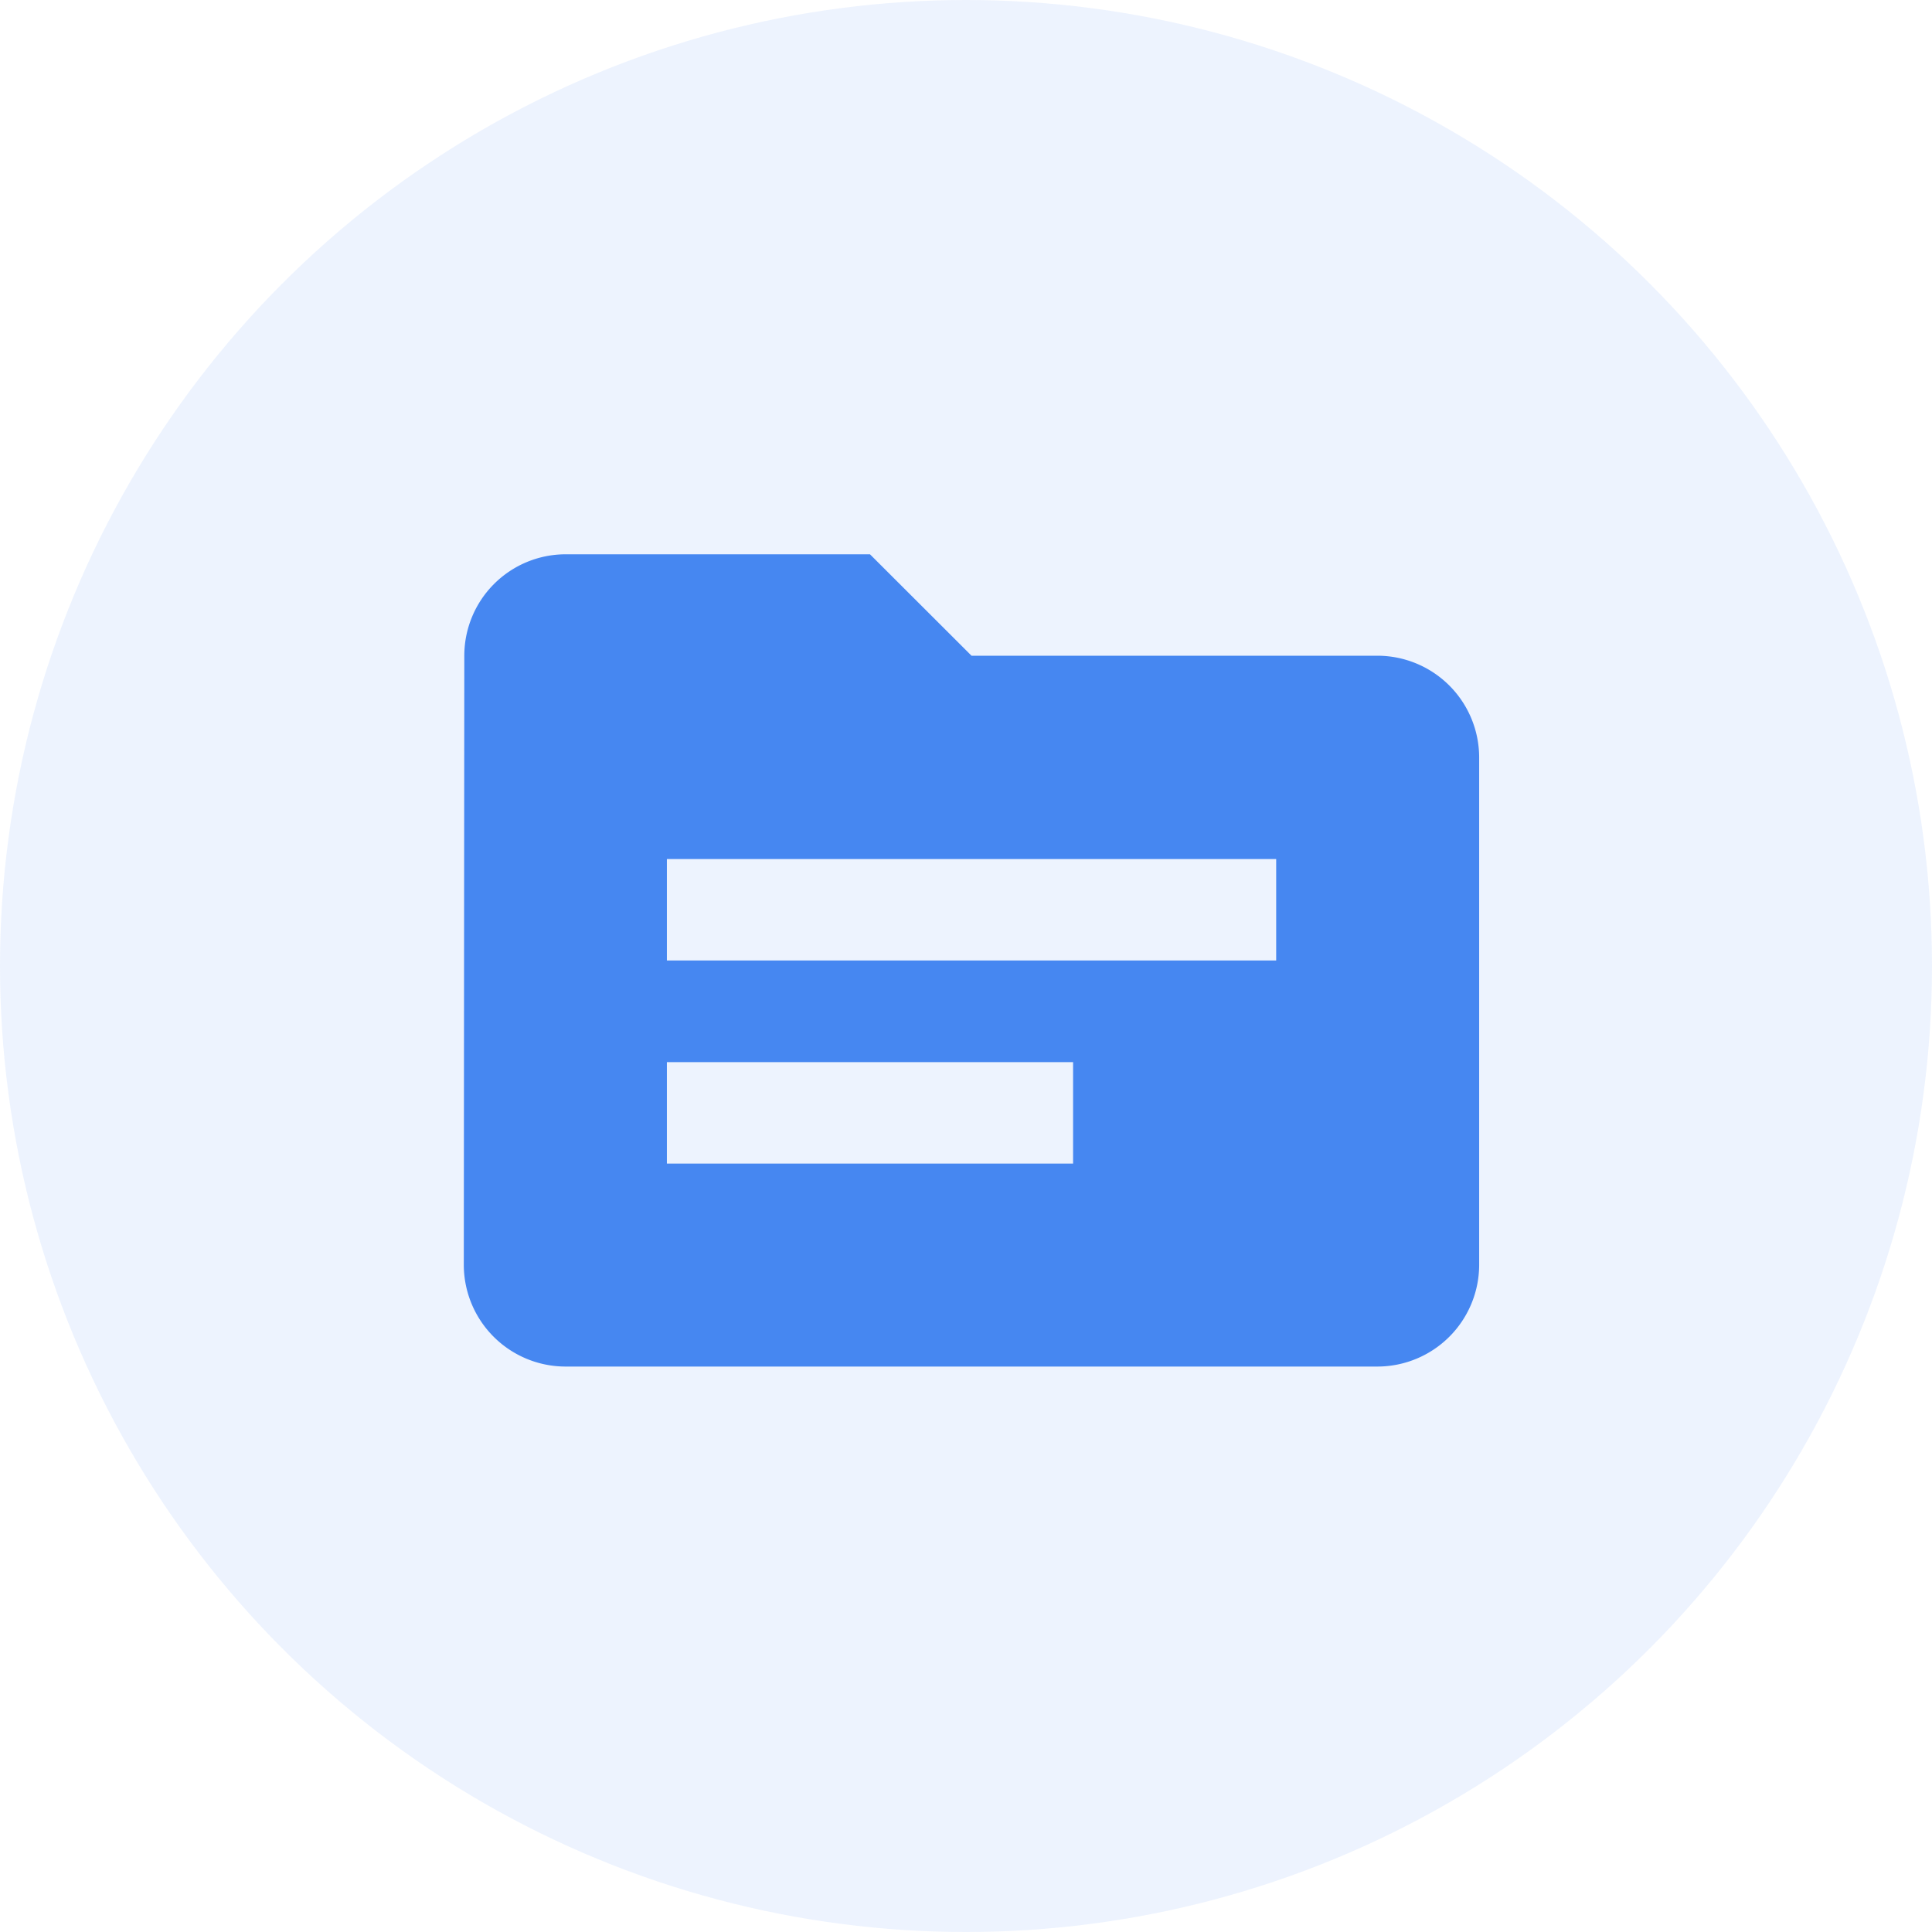 <svg xmlns="http://www.w3.org/2000/svg" width="80" height="80" viewBox="0 0 80 80">
  <g id="icon-consulta-informacion" transform="translate(2528 -10781)">
    <circle id="Elipse_1751" data-name="Elipse 1751" cx="40" cy="40" r="40" transform="translate(-2528 10781)" fill="rgba(70,135,241,0.1)"/>
    <g id="source_black_24dp" transform="translate(-2513 10795.542)">
      <rect id="Rectángulo_2672" data-name="Rectángulo 2672" width="50" height="50" transform="translate(0 0.458)" fill="none"/>
      <path id="Trazado_9775" data-name="Trazado 9775" d="M39.844,8.2H23.024L18.819,4H6.2A4.2,4.2,0,0,0,2.021,8.2L2,33.434a4.217,4.217,0,0,0,4.2,4.2H39.844a4.217,4.217,0,0,0,4.2-4.2V12.41A4.217,4.217,0,0,0,39.844,8.2ZM27.229,29.229H10.41v-4.2H27.229Zm8.41-8.41H10.41v-4.2H35.639Z" transform="translate(2.205 4.41)" fill="#4687f1"/>
    </g>
  </g>
</svg>
